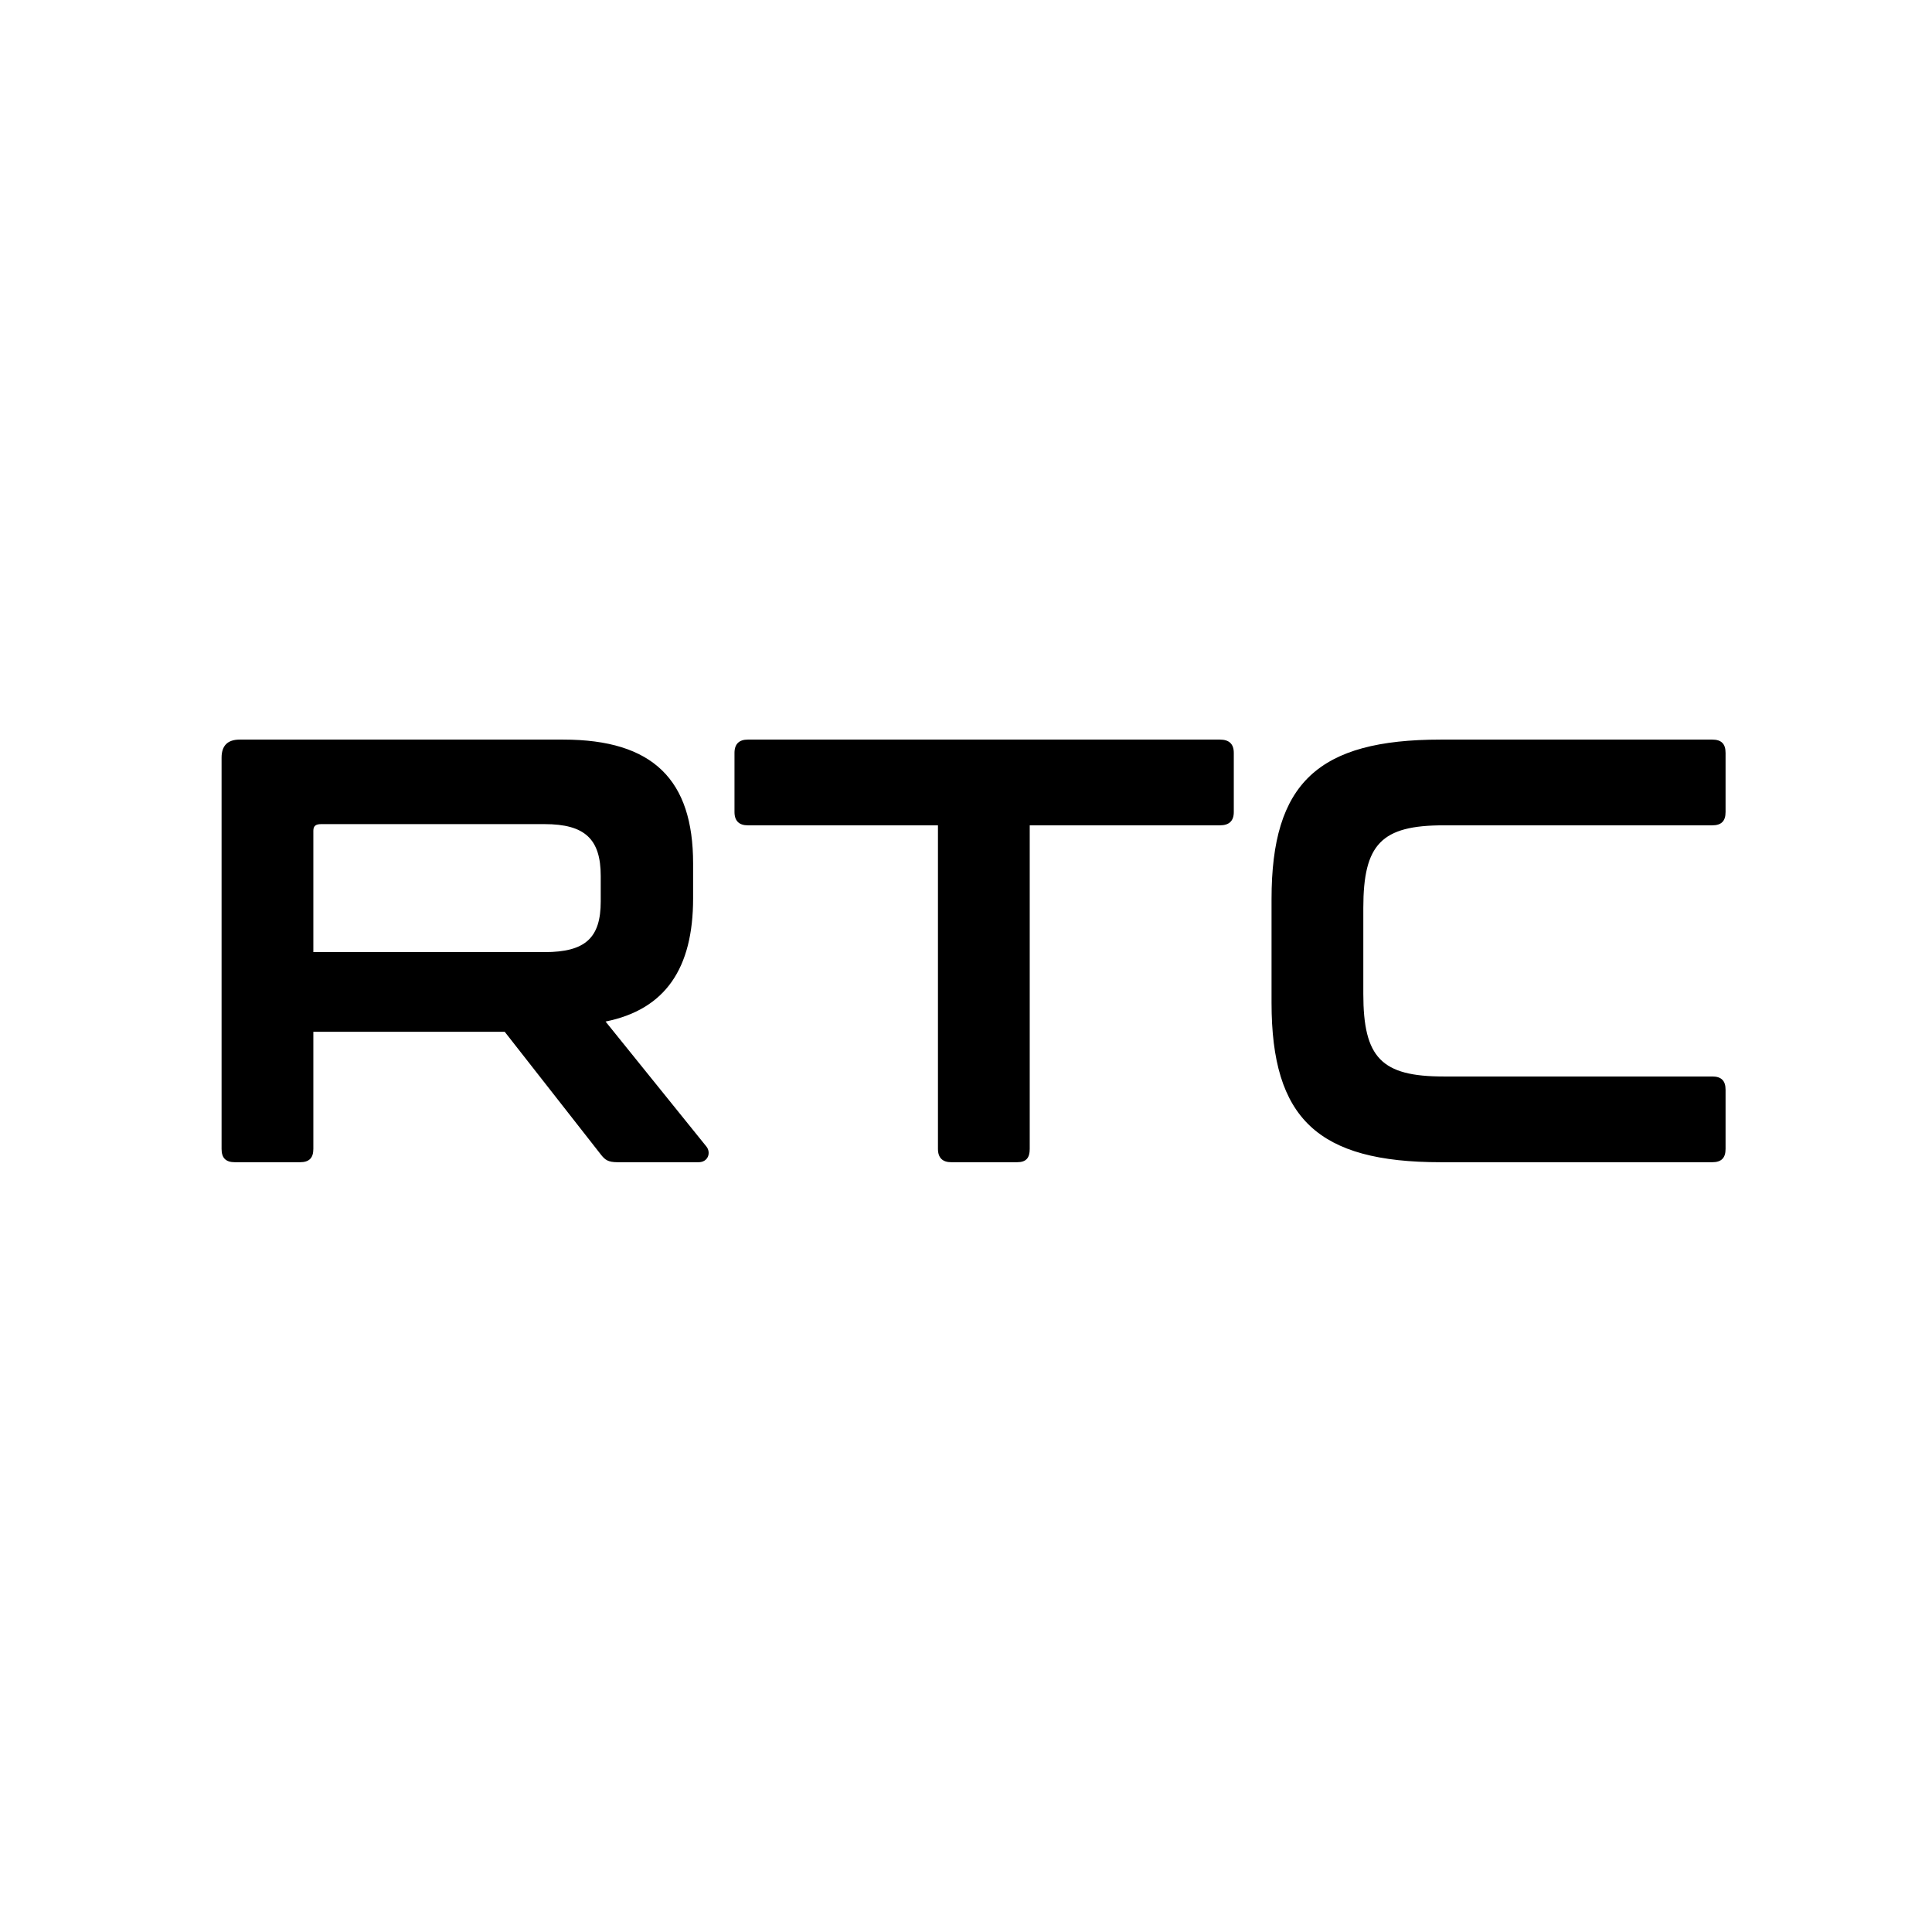 <svg width="128" height="128" viewBox="0 0 128 128" fill="none" xmlns="http://www.w3.org/2000/svg">
<rect width="128" height="128" fill="white"/>
<path d="M15.88 49H37.32C43.28 49 45.92 51.68 45.92 57.2V59.52C45.92 64.16 44.08 66.88 40.12 67.68L46.8 75.96C47.12 76.36 46.92 77 46.28 77H40.92C40.28 77 40.08 76.84 39.8 76.48L33.44 68.36H20.76V76.12C20.76 76.72 20.48 77 19.88 77H15.56C14.96 77 14.68 76.72 14.68 76.12V50.2C14.68 49.4 15.08 49 15.88 49ZM20.76 63.08H36.08C38.8 63.08 39.8 62.12 39.8 59.72V58.04C39.8 55.6 38.76 54.6 36.08 54.6H21.28C20.92 54.6 20.76 54.72 20.76 55.04V63.08ZM49.542 49H80.822C81.422 49 81.742 49.28 81.742 49.88V53.8C81.742 54.4 81.422 54.68 80.822 54.68H68.222V76.12C68.222 76.72 67.982 77 67.382 77H63.022C62.462 77 62.142 76.72 62.142 76.12V54.68H49.542C48.982 54.68 48.662 54.4 48.662 53.8V49.88C48.662 49.28 48.982 49 49.542 49ZM95.443 49H113.443C114.043 49 114.323 49.28 114.323 49.88V53.8C114.323 54.4 114.043 54.68 113.443 54.68H95.643C91.523 54.68 90.323 55.92 90.323 60.16V65.84C90.323 70.08 91.523 71.32 95.643 71.32H113.443C114.043 71.32 114.323 71.6 114.323 72.2V76.12C114.323 76.72 114.043 77 113.443 77H95.443C87.323 77 84.243 74.12 84.243 66.44V59.56C84.243 51.88 87.323 49 95.443 49Z" fill="black"/>
</svg>
